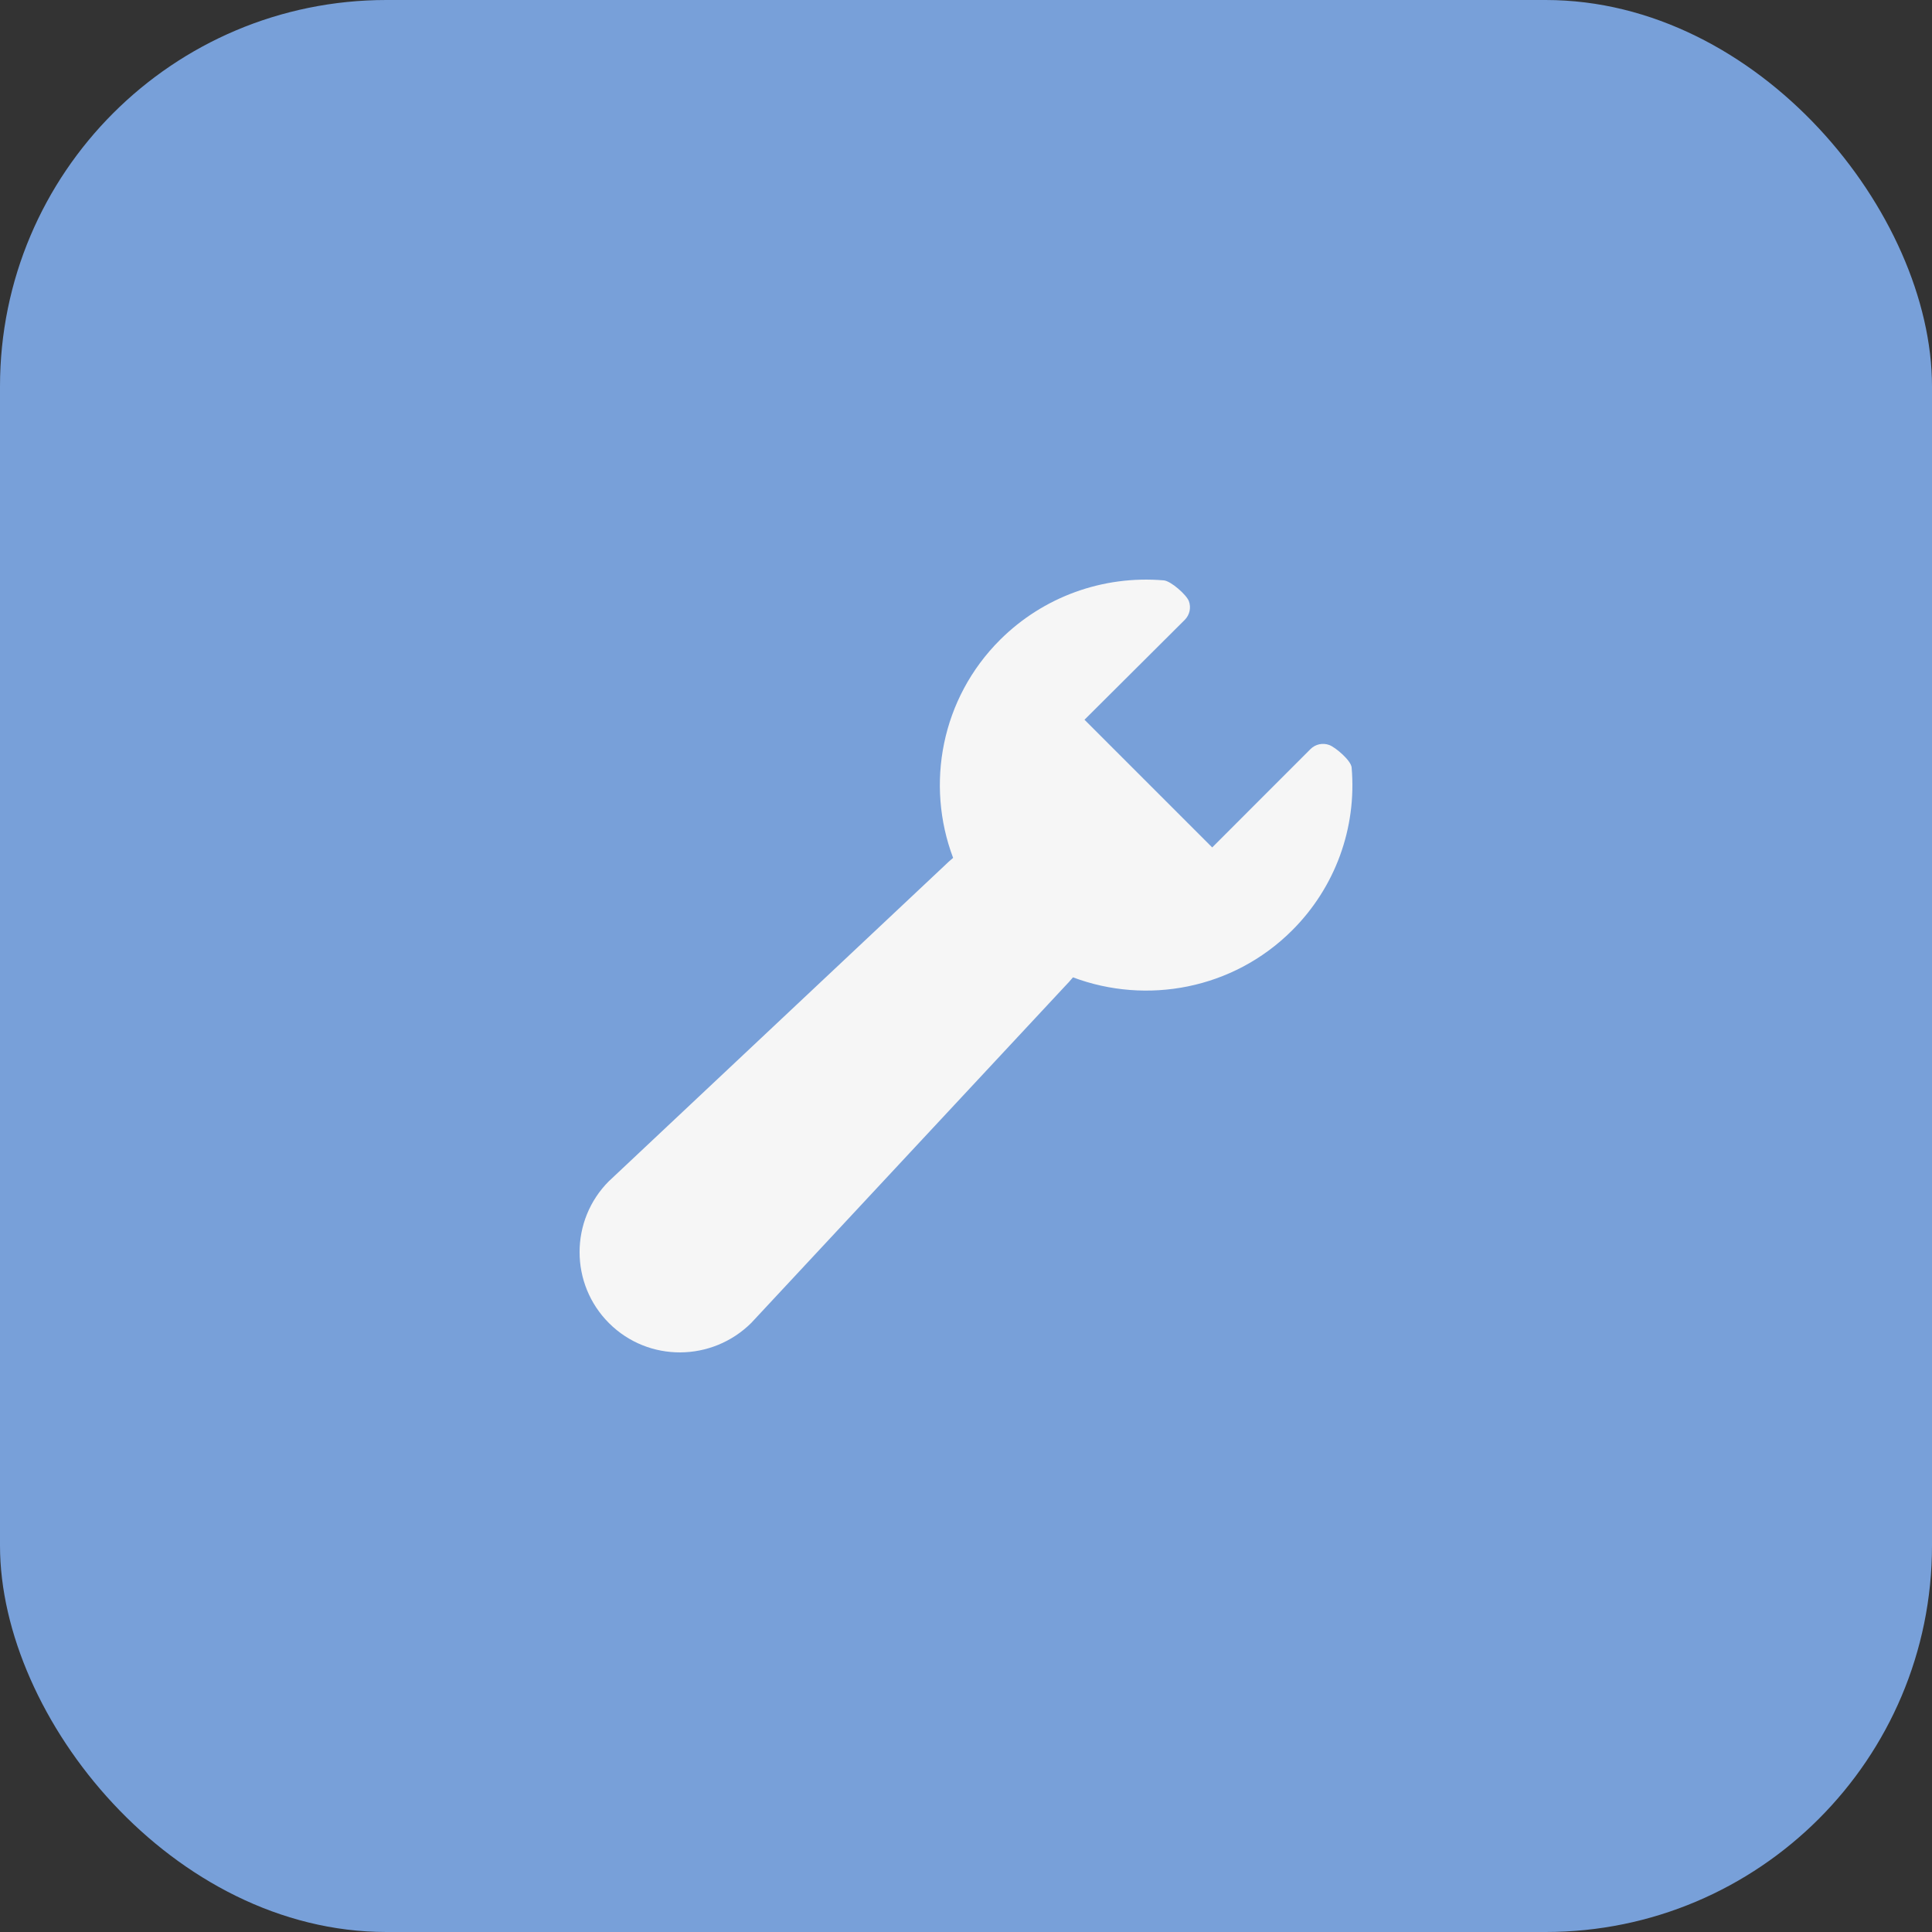 <?xml version="1.0" encoding="UTF-8"?> <svg xmlns="http://www.w3.org/2000/svg" width="30" height="30" viewBox="0 0 30 30" fill="none"><rect x="0" y="0" width="30" height="30" fill="#333333" stroke="none"/><rect width="30" height="30" rx="6" fill="#78A0D9"></rect><path d="M20.988 11.917C20.979 11.81 20.74 11.605 20.64 11.568C20.538 11.531 20.425 11.556 20.349 11.632L18.823 13.159L16.84 11.176L18.397 9.625C18.473 9.549 18.498 9.436 18.461 9.335C18.424 9.235 18.18 9.021 18.072 9.012C17.127 8.931 16.2 9.267 15.53 9.934C14.613 10.848 14.37 12.183 14.8 13.321C14.753 13.36 14.707 13.402 14.661 13.447L9.464 18.333C9.462 18.335 9.46 18.337 9.458 18.338C8.847 18.947 8.847 19.938 9.458 20.547C10.07 21.156 11.057 21.148 11.668 20.54C11.671 20.537 11.673 20.535 11.675 20.532L16.537 15.314C16.581 15.27 16.622 15.223 16.661 15.176C17.803 15.605 19.144 15.364 20.062 14.449C20.732 13.782 21.07 12.858 20.988 11.917Z" fill="#F6F6F6"></path></svg> 